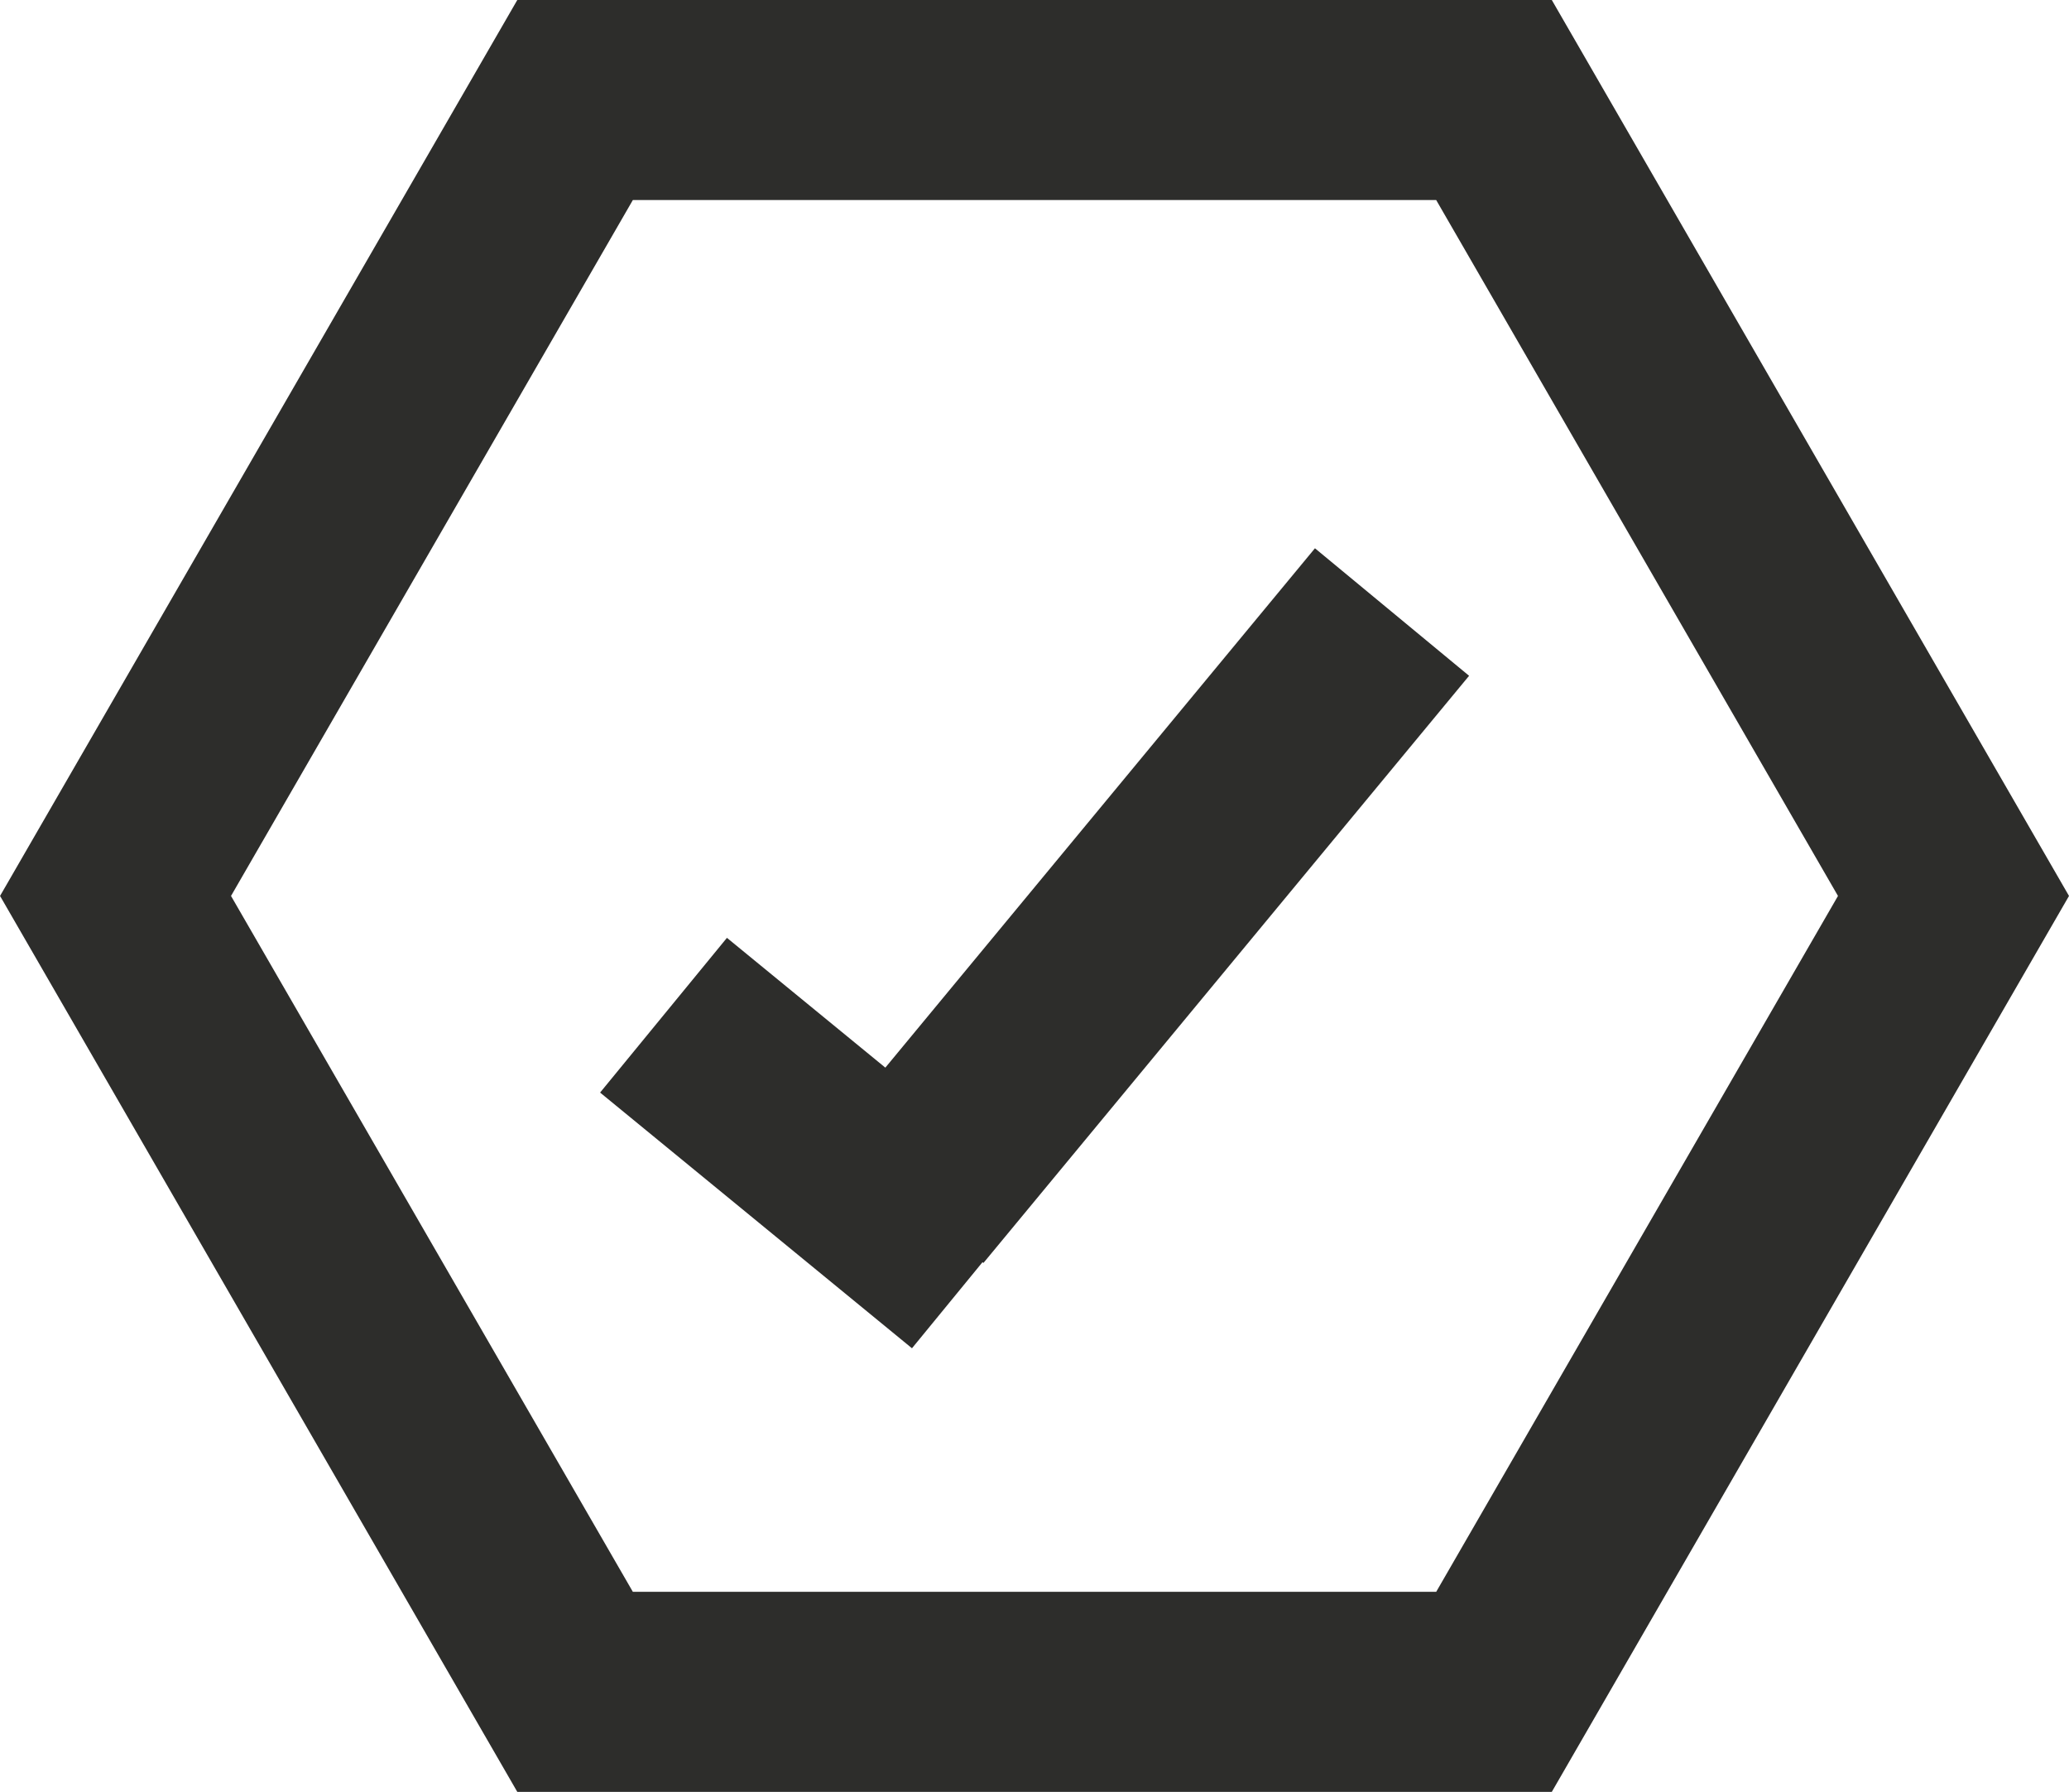 <?xml version="1.0" encoding="UTF-8"?> <svg xmlns="http://www.w3.org/2000/svg" width="43.652" height="37.804" viewBox="0 0 43.652 37.804"><g id="Welcome" transform="translate(0.001 0)"><g id="Product-Page" transform="translate(-603 -809)"><g id="Page-1" transform="translate(603 809)"><path id="Fill-1" d="M30.994,14.256l-3.252-2.69L18.678,22.522l-3.342-2.738L12.66,23.048l6.58,5.394,1.488-1.816.02.016Z" fill="#2d2d2b" fill-rule="evenodd"></path><path id="Fill-2" d="M10.913,0,0,18.9,10.913,37.8H32.739L43.651,18.9,32.739,0ZM4.873,18.9,13.351,4.22H30.3L38.777,18.9,30.3,33.58H13.351Z" fill="#2d2d2b" fill-rule="evenodd"></path></g></g></g></svg> 